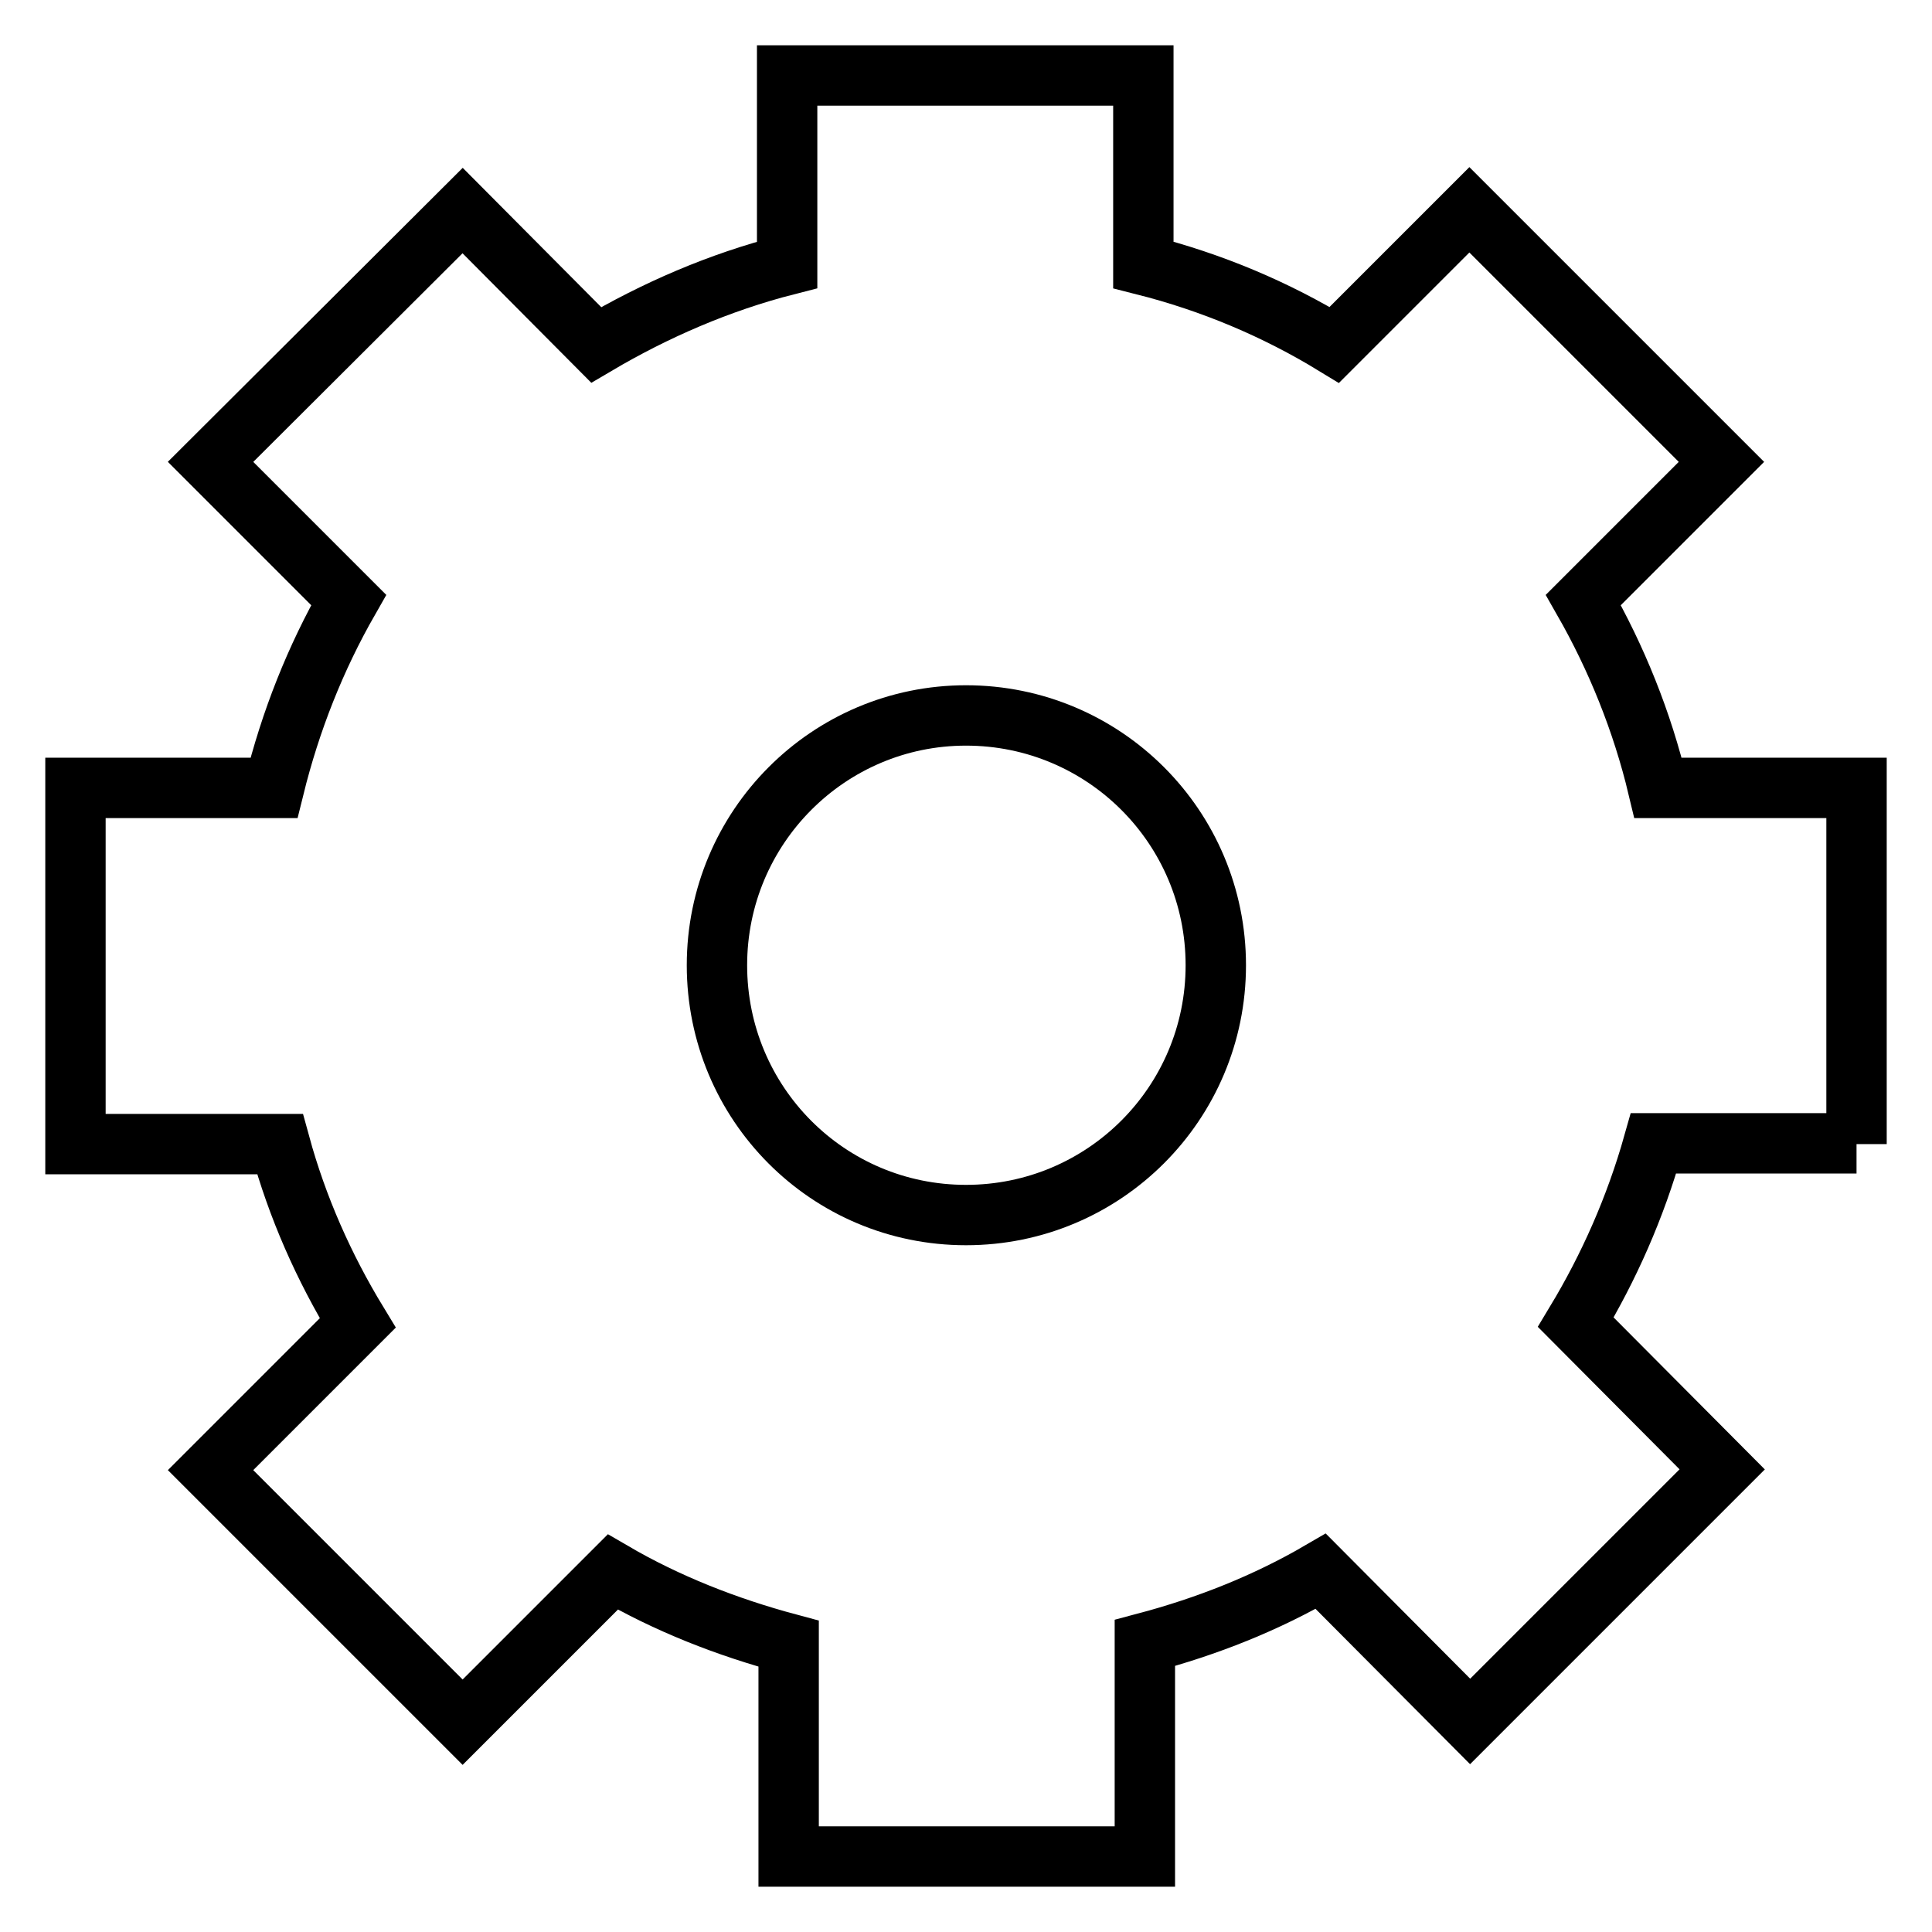 <?xml version="1.0" encoding="utf-8"?>
<!-- Svg Vector Icons : http://www.onlinewebfonts.com/icon -->
<!DOCTYPE svg PUBLIC "-//W3C//DTD SVG 1.1//EN" "http://www.w3.org/Graphics/SVG/1.1/DTD/svg11.dtd">
<svg version="1.1" xmlns="http://www.w3.org/2000/svg" xmlns:xlink="http://www.w3.org/1999/xlink" x="0px" y="0px" viewBox="0 0 256 256" enable-background="new 0 0 256 256" xml:space="preserve">
<g> <path stroke-width="8" fill-opacity="0" stroke="#000000"  d="M246,151.6v-47.2h-26.3c-2.1-8.8-5.5-17.2-9.9-24.9l18.3-18.3l-33.4-33.4l-17.9,17.9 c-7.7-4.7-16.2-8.3-25.3-10.6V10h-47.2v25.1c-9,2.3-17.5,6-25.3,10.6L61.3,27.9L27.9,61.2l18.3,18.3c-4.4,7.7-7.7,16-9.9,24.9H10 v47.2h27.1c2.3,8.4,5.8,16.3,10.3,23.7l-19.5,19.5l33.4,33.4l19.9-19.9c7.2,4.2,15.1,7.3,23.3,9.5V246h47.2v-28.3 c8.3-2.2,16.1-5.3,23.3-9.5l19.8,19.9l33.4-33.4l-19.4-19.5c4.4-7.3,7.9-15.2,10.3-23.7H246z M128,161c-18.3,0-33-14.8-33-33.1 c0-18.3,14.8-33.1,33-33.1c18.3,0,33.1,14.8,33.1,33.1C161.1,146.2,146.3,161,128,161z"/></g>
</svg>